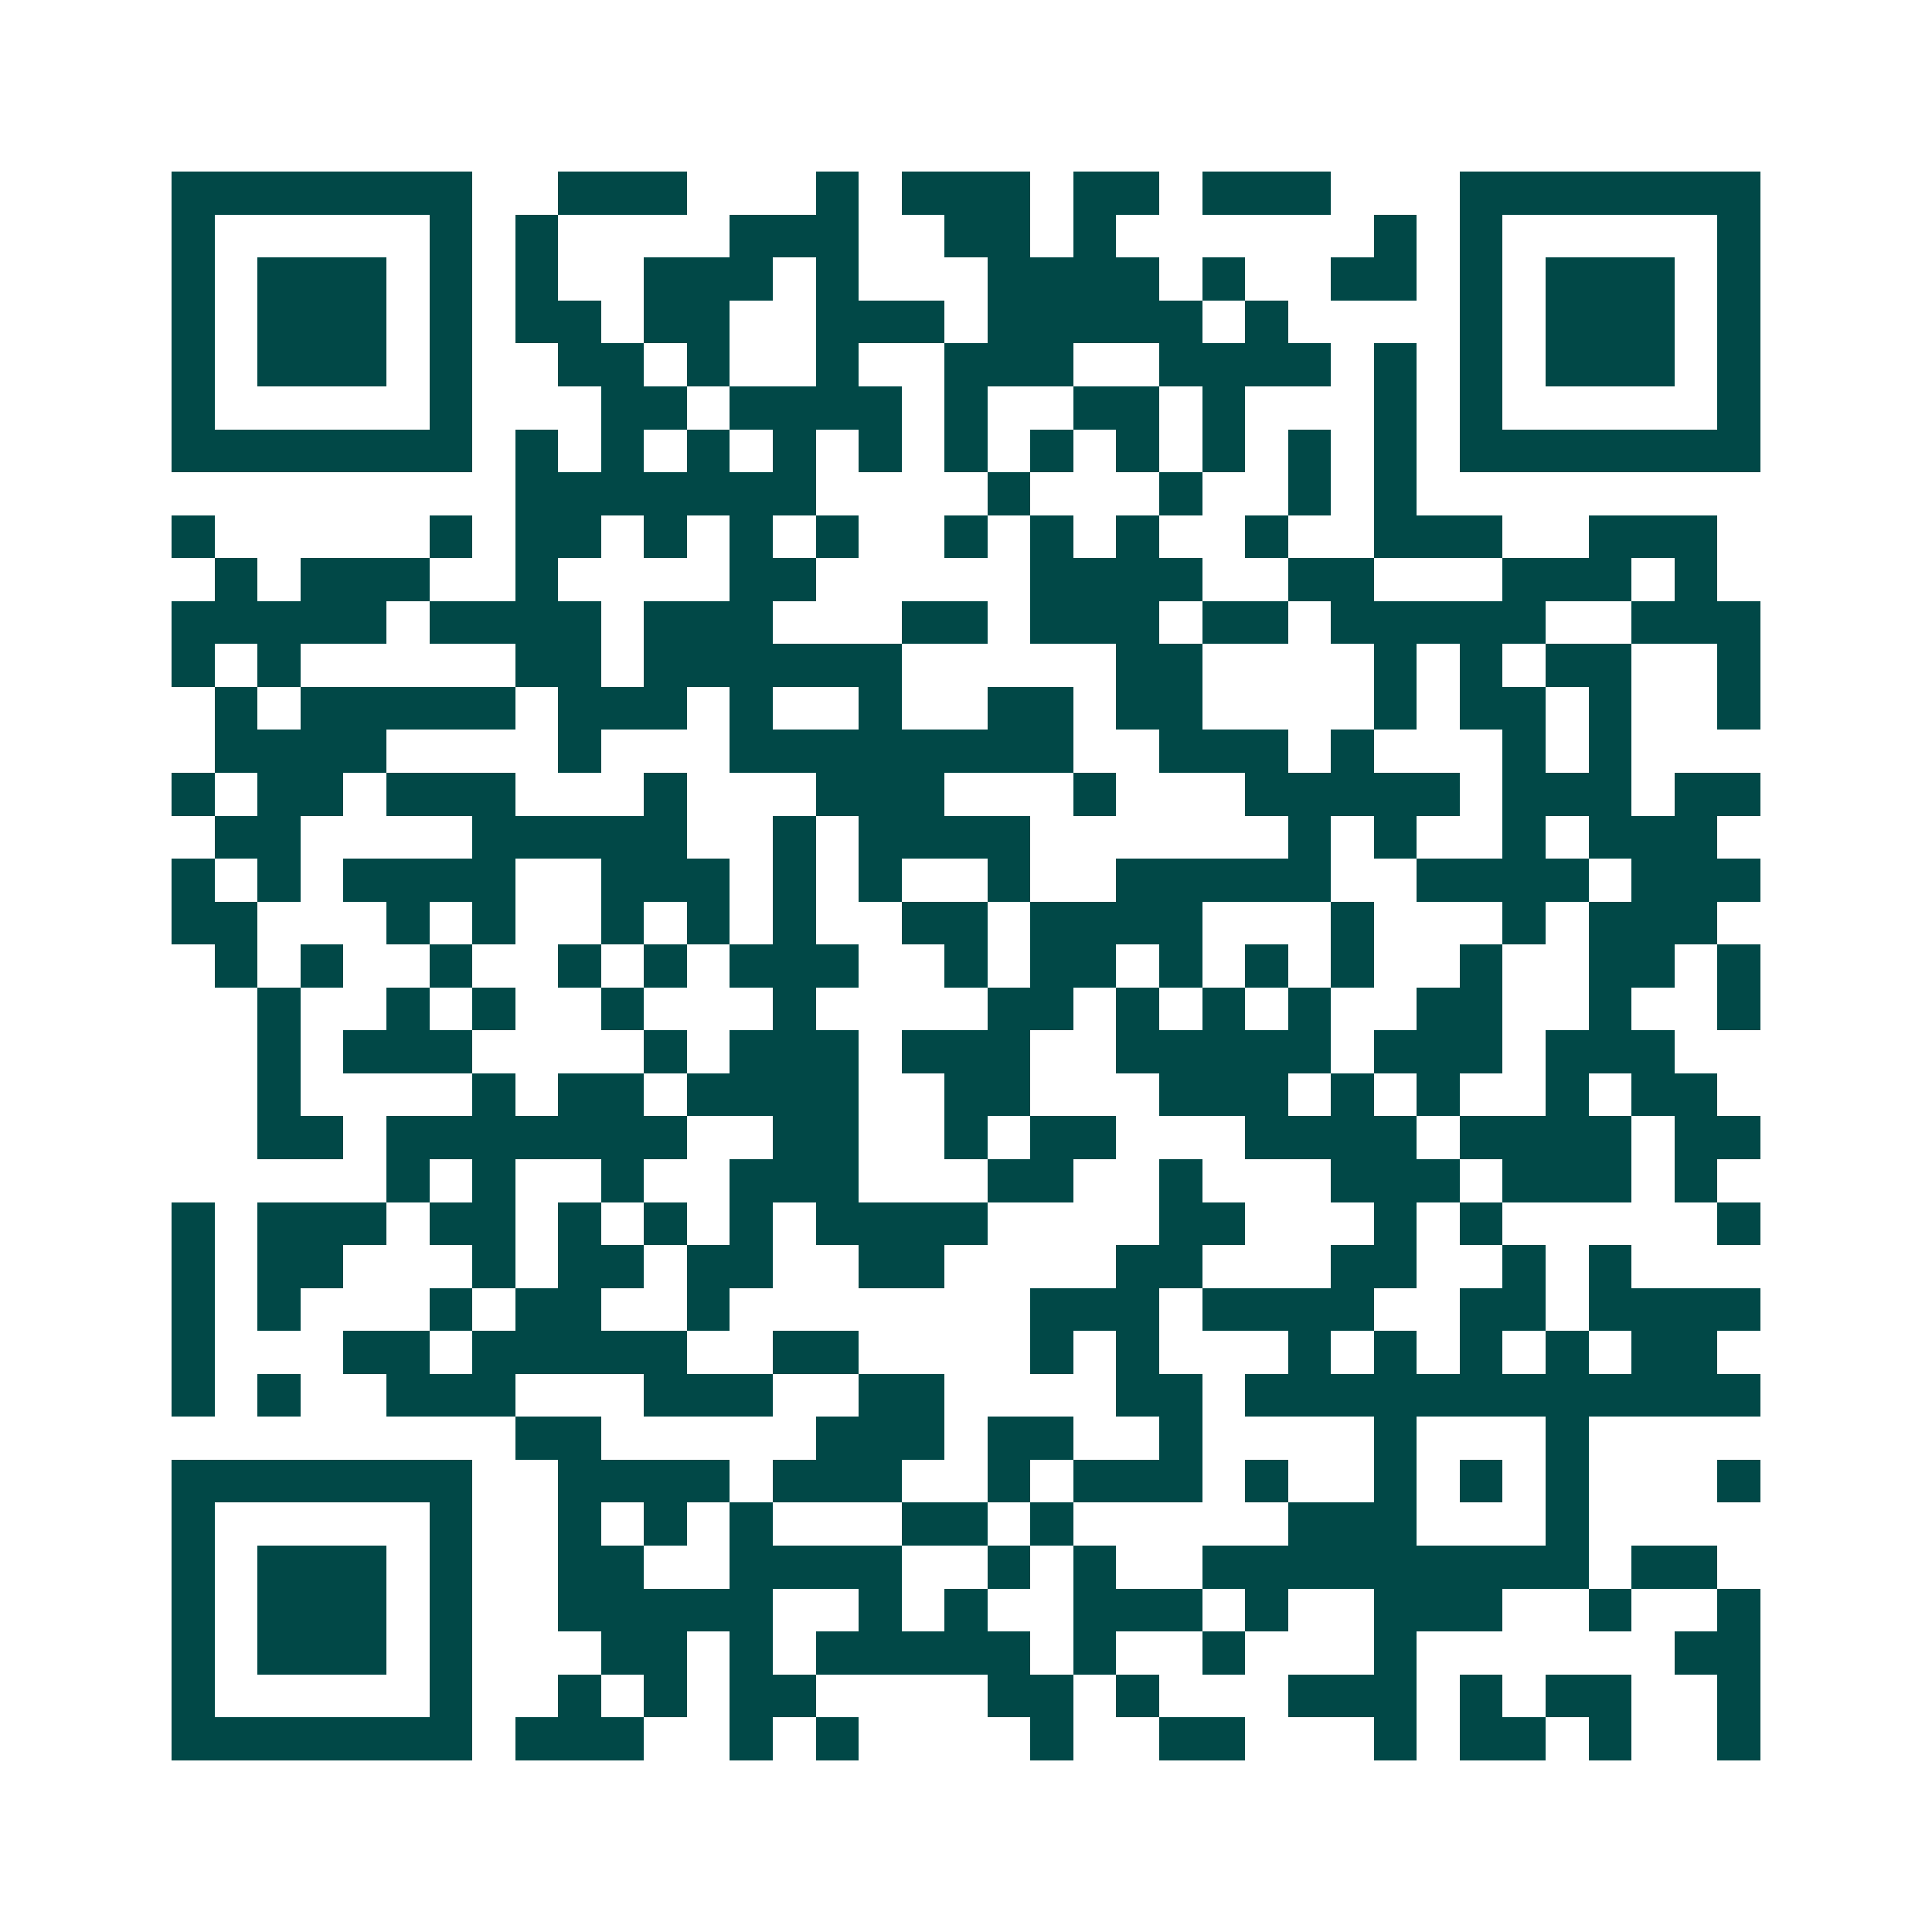 <svg xmlns="http://www.w3.org/2000/svg" width="200" height="200" viewBox="0 0 45 45" shape-rendering="crispEdges"><path fill="#ffffff" d="M0 0h45v45H0z"/><path stroke="#014847" d="M4 4.5h7m2 0h3m3 0h1m1 0h3m1 0h2m1 0h3m3 0h7M4 5.5h1m5 0h1m1 0h1m4 0h3m2 0h2m1 0h1m6 0h1m1 0h1m5 0h1M4 6.5h1m1 0h3m1 0h1m1 0h1m2 0h3m1 0h1m3 0h4m1 0h1m2 0h2m1 0h1m1 0h3m1 0h1M4 7.5h1m1 0h3m1 0h1m1 0h2m1 0h2m2 0h3m1 0h5m1 0h1m4 0h1m1 0h3m1 0h1M4 8.5h1m1 0h3m1 0h1m2 0h2m1 0h1m2 0h1m2 0h3m2 0h4m1 0h1m1 0h1m1 0h3m1 0h1M4 9.5h1m5 0h1m3 0h2m1 0h4m1 0h1m2 0h2m1 0h1m3 0h1m1 0h1m5 0h1M4 10.5h7m1 0h1m1 0h1m1 0h1m1 0h1m1 0h1m1 0h1m1 0h1m1 0h1m1 0h1m1 0h1m1 0h1m1 0h7M12 11.5h7m4 0h1m3 0h1m2 0h1m1 0h1M4 12.5h1m5 0h1m1 0h2m1 0h1m1 0h1m1 0h1m2 0h1m1 0h1m1 0h1m2 0h1m2 0h3m2 0h3M5 13.5h1m1 0h3m2 0h1m4 0h2m5 0h4m2 0h2m3 0h3m1 0h1M4 14.5h5m1 0h4m1 0h3m3 0h2m1 0h3m1 0h2m1 0h5m2 0h3M4 15.5h1m1 0h1m5 0h2m1 0h6m5 0h2m4 0h1m1 0h1m1 0h2m2 0h1M5 16.5h1m1 0h5m1 0h3m1 0h1m2 0h1m2 0h2m1 0h2m4 0h1m1 0h2m1 0h1m2 0h1M5 17.5h4m4 0h1m3 0h8m2 0h3m1 0h1m3 0h1m1 0h1M4 18.5h1m1 0h2m1 0h3m3 0h1m3 0h3m3 0h1m3 0h5m1 0h3m1 0h2M5 19.5h2m4 0h5m2 0h1m1 0h4m6 0h1m1 0h1m2 0h1m1 0h3M4 20.5h1m1 0h1m1 0h4m2 0h3m1 0h1m1 0h1m2 0h1m2 0h5m2 0h4m1 0h3M4 21.5h2m3 0h1m1 0h1m2 0h1m1 0h1m1 0h1m2 0h2m1 0h4m3 0h1m3 0h1m1 0h3M5 22.5h1m1 0h1m2 0h1m2 0h1m1 0h1m1 0h3m2 0h1m1 0h2m1 0h1m1 0h1m1 0h1m2 0h1m2 0h2m1 0h1M6 23.5h1m2 0h1m1 0h1m2 0h1m3 0h1m4 0h2m1 0h1m1 0h1m1 0h1m2 0h2m2 0h1m2 0h1M6 24.5h1m1 0h3m4 0h1m1 0h3m1 0h3m2 0h5m1 0h3m1 0h3M6 25.5h1m4 0h1m1 0h2m1 0h4m2 0h2m3 0h3m1 0h1m1 0h1m2 0h1m1 0h2M6 26.5h2m1 0h7m2 0h2m2 0h1m1 0h2m3 0h4m1 0h4m1 0h2M9 27.5h1m1 0h1m2 0h1m2 0h3m3 0h2m2 0h1m3 0h3m1 0h3m1 0h1M4 28.5h1m1 0h3m1 0h2m1 0h1m1 0h1m1 0h1m1 0h4m4 0h2m3 0h1m1 0h1m5 0h1M4 29.5h1m1 0h2m3 0h1m1 0h2m1 0h2m2 0h2m4 0h2m3 0h2m2 0h1m1 0h1M4 30.5h1m1 0h1m3 0h1m1 0h2m2 0h1m7 0h3m1 0h4m2 0h2m1 0h4M4 31.5h1m3 0h2m1 0h5m2 0h2m4 0h1m1 0h1m3 0h1m1 0h1m1 0h1m1 0h1m1 0h2M4 32.5h1m1 0h1m2 0h3m3 0h3m2 0h2m4 0h2m1 0h12M12 33.5h2m5 0h3m1 0h2m2 0h1m4 0h1m3 0h1M4 34.5h7m2 0h4m1 0h3m2 0h1m1 0h3m1 0h1m2 0h1m1 0h1m1 0h1m3 0h1M4 35.5h1m5 0h1m2 0h1m1 0h1m1 0h1m3 0h2m1 0h1m5 0h3m3 0h1M4 36.5h1m1 0h3m1 0h1m2 0h2m2 0h4m2 0h1m1 0h1m2 0h9m1 0h2M4 37.5h1m1 0h3m1 0h1m2 0h5m2 0h1m1 0h1m2 0h3m1 0h1m2 0h3m2 0h1m2 0h1M4 38.5h1m1 0h3m1 0h1m3 0h2m1 0h1m1 0h5m1 0h1m2 0h1m3 0h1m6 0h2M4 39.5h1m5 0h1m2 0h1m1 0h1m1 0h2m4 0h2m1 0h1m3 0h3m1 0h1m1 0h2m2 0h1M4 40.5h7m1 0h3m2 0h1m1 0h1m4 0h1m2 0h2m3 0h1m1 0h2m1 0h1m2 0h1"/></svg>
